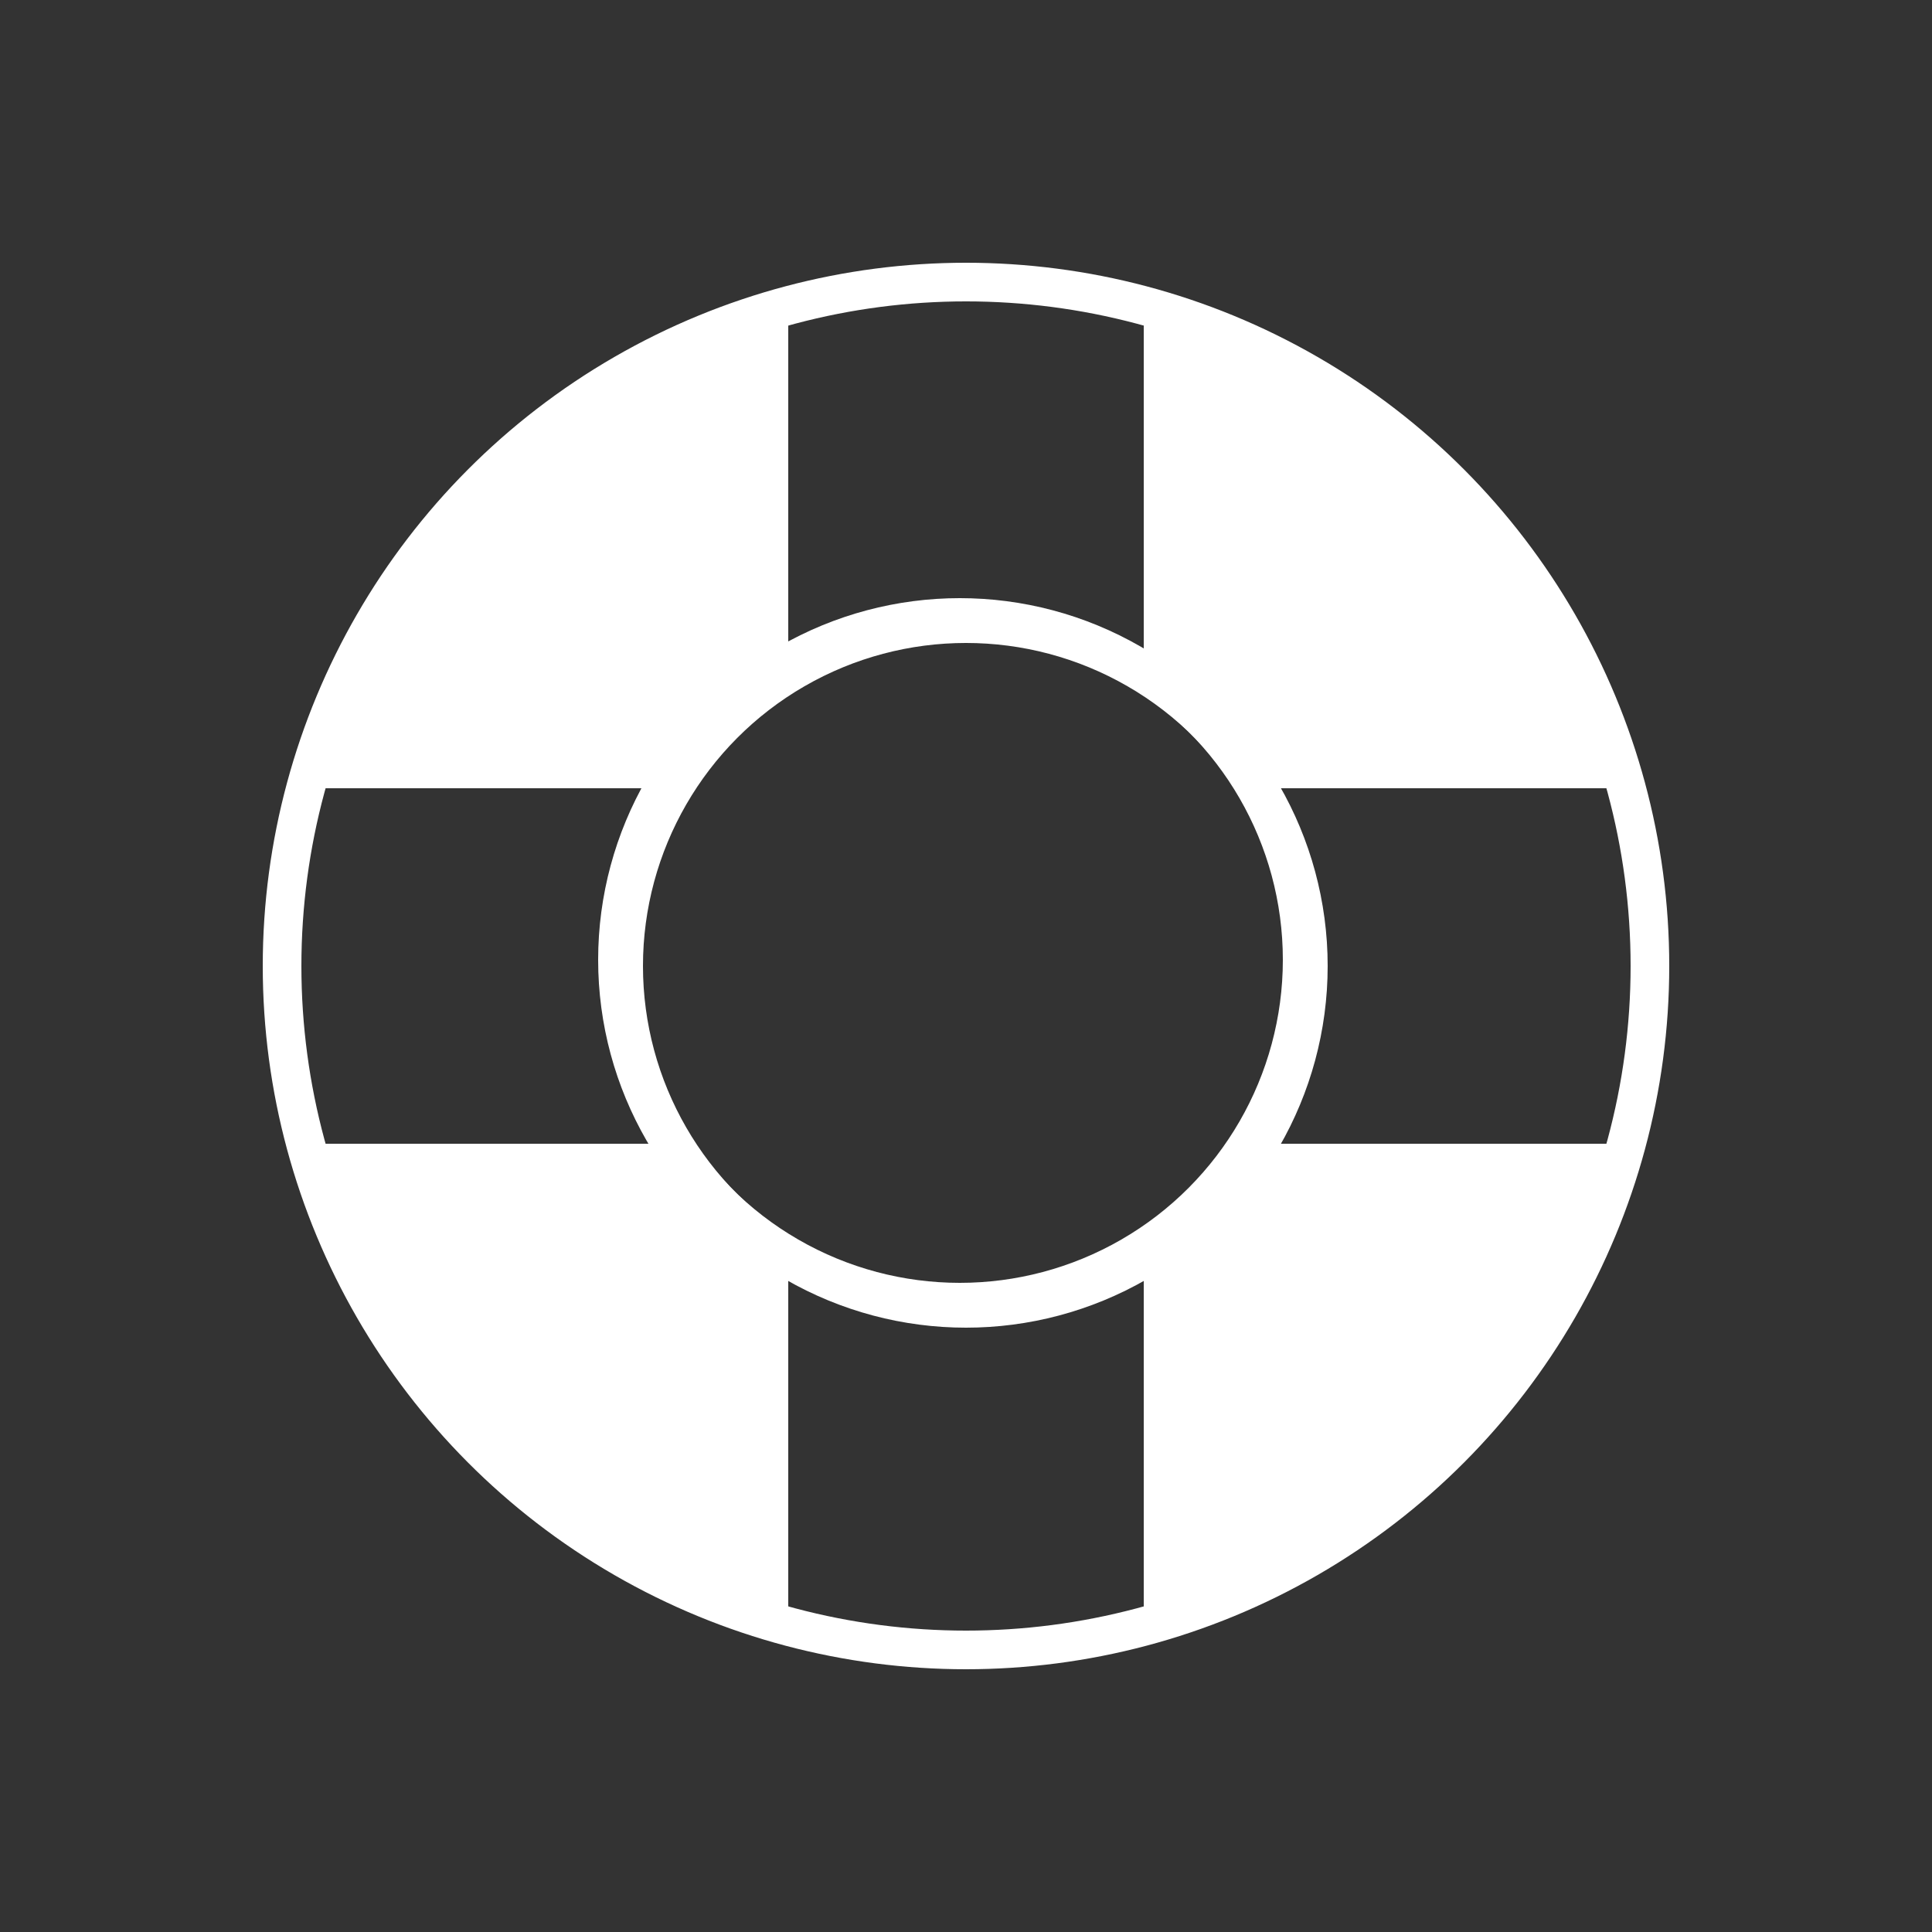 <svg xmlns="http://www.w3.org/2000/svg" viewBox="0 0 50 50"><rect x="0" y="0" width="50" height="50" fill="#333333" stroke="none"/><defs><style>.cls-1{fill:#fff;}.cls-2,.cls-3{fill:none;}.cls-2{stroke:#fff;stroke-miterlimit:10;}</style></defs><title>Recurso 27</title><g id="Capa_2" data-name="Capa 2"><g id="Capa_1-2" data-name="Capa 1"><path class="cls-1" d="M29.6,17.51a8.68,8.68,0,0,1,2.89,2.89h9.73A17.88,17.88,0,0,0,29.6,7.78Z"/><path class="cls-1" d="M32.49,29.6a8.68,8.68,0,0,1-2.89,2.89v9.73A17.88,17.88,0,0,0,42.22,29.6Z"/><path class="cls-1" d="M17.51,20.4a8.68,8.68,0,0,1,2.89-2.89V7.78A17.88,17.88,0,0,0,7.78,20.4Z"/><path class="cls-1" d="M20.4,32.49a8.68,8.68,0,0,1-2.89-2.89H7.78A17.88,17.88,0,0,0,20.4,42.22Z"/><circle class="cls-2" cx="25" cy="25" r="8.86"/><circle class="cls-2" cx="25" cy="25" r="17.7"/><circle class="cls-2" cx="24.84" cy="24.84" r="8.86"/><rect class="cls-3" width="50" height="50"/></g></g></svg>